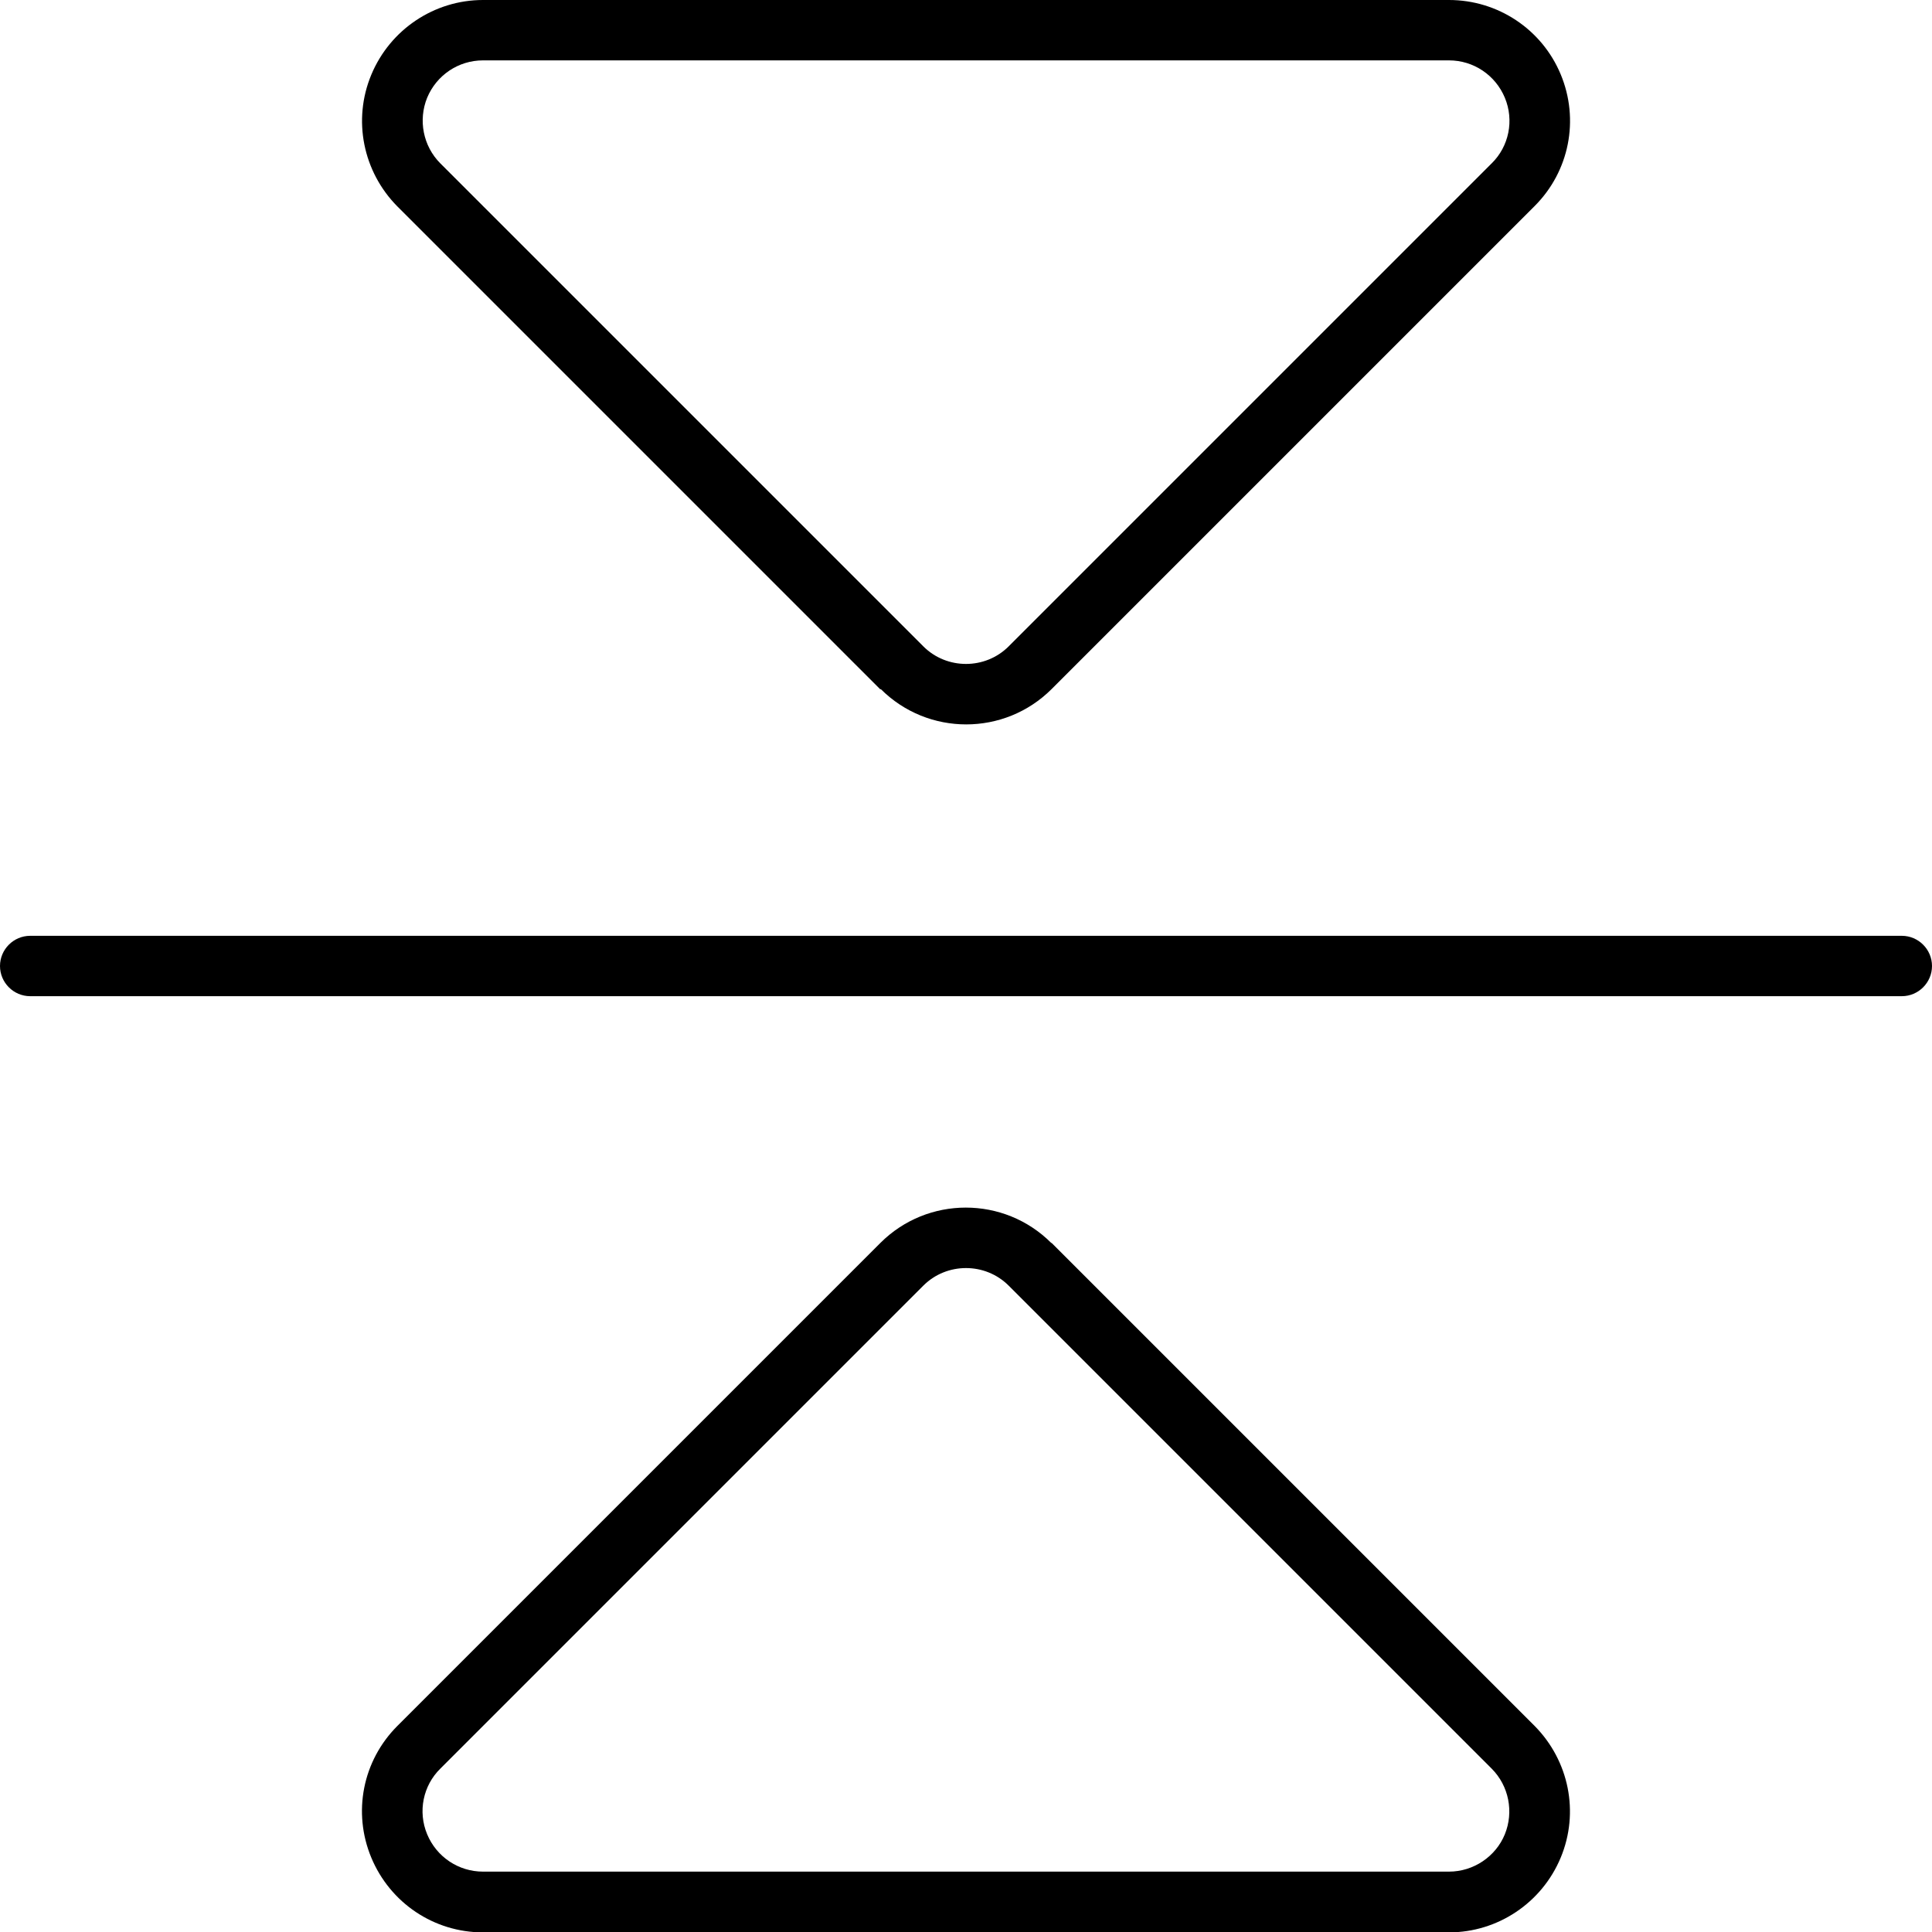 <svg xmlns="http://www.w3.org/2000/svg" viewBox="0 0 512 512"><!--! Font Awesome Pro 6.5.0 by @fontawesome - https://fontawesome.com License - https://fontawesome.com/license (Commercial License) Copyright 2023 Fonticons, Inc. --><path d="M0 256c0 4.4 3.6 8 8 8l496 0c4.4 0 8-3.6 8-8s-3.6-8-8-8L8 248c-4.4 0-8 3.6-8 8zM128 496c-6.5 0-12.3-3.9-14.8-9.9s-1.1-12.9 3.5-17.4l128-128c6.2-6.2 16.4-6.2 22.6 0l128 128c4.6 4.6 5.9 11.5 3.5 17.4s-8.3 9.9-14.8 9.9l-256 0zM278.6 329.4c-12.5-12.5-32.8-12.5-45.3 0l-128 128c-9.2 9.2-11.9 22.9-6.9 34.9s16.6 19.8 29.6 19.8l256 0c12.9 0 24.6-7.8 29.6-19.8s2.2-25.7-6.9-34.9l-128-128zM113.2 25.9c2.5-6 8.3-9.9 14.8-9.9l256 0c6.5 0 12.3 3.9 14.8 9.9s1.1 12.9-3.5 17.4l-128 128c-6.2 6.2-16.4 6.2-22.6 0l-128-128c-4.6-4.6-5.9-11.5-3.5-17.4zM233.4 182.6c12.5 12.5 32.8 12.5 45.3 0l128-128c9.2-9.2 11.9-22.9 6.9-34.9S396.9 0 384 0L128 0c-12.9 0-24.6 7.8-29.6 19.8s-2.2 25.7 6.9 34.9l128 128z"/></svg>
